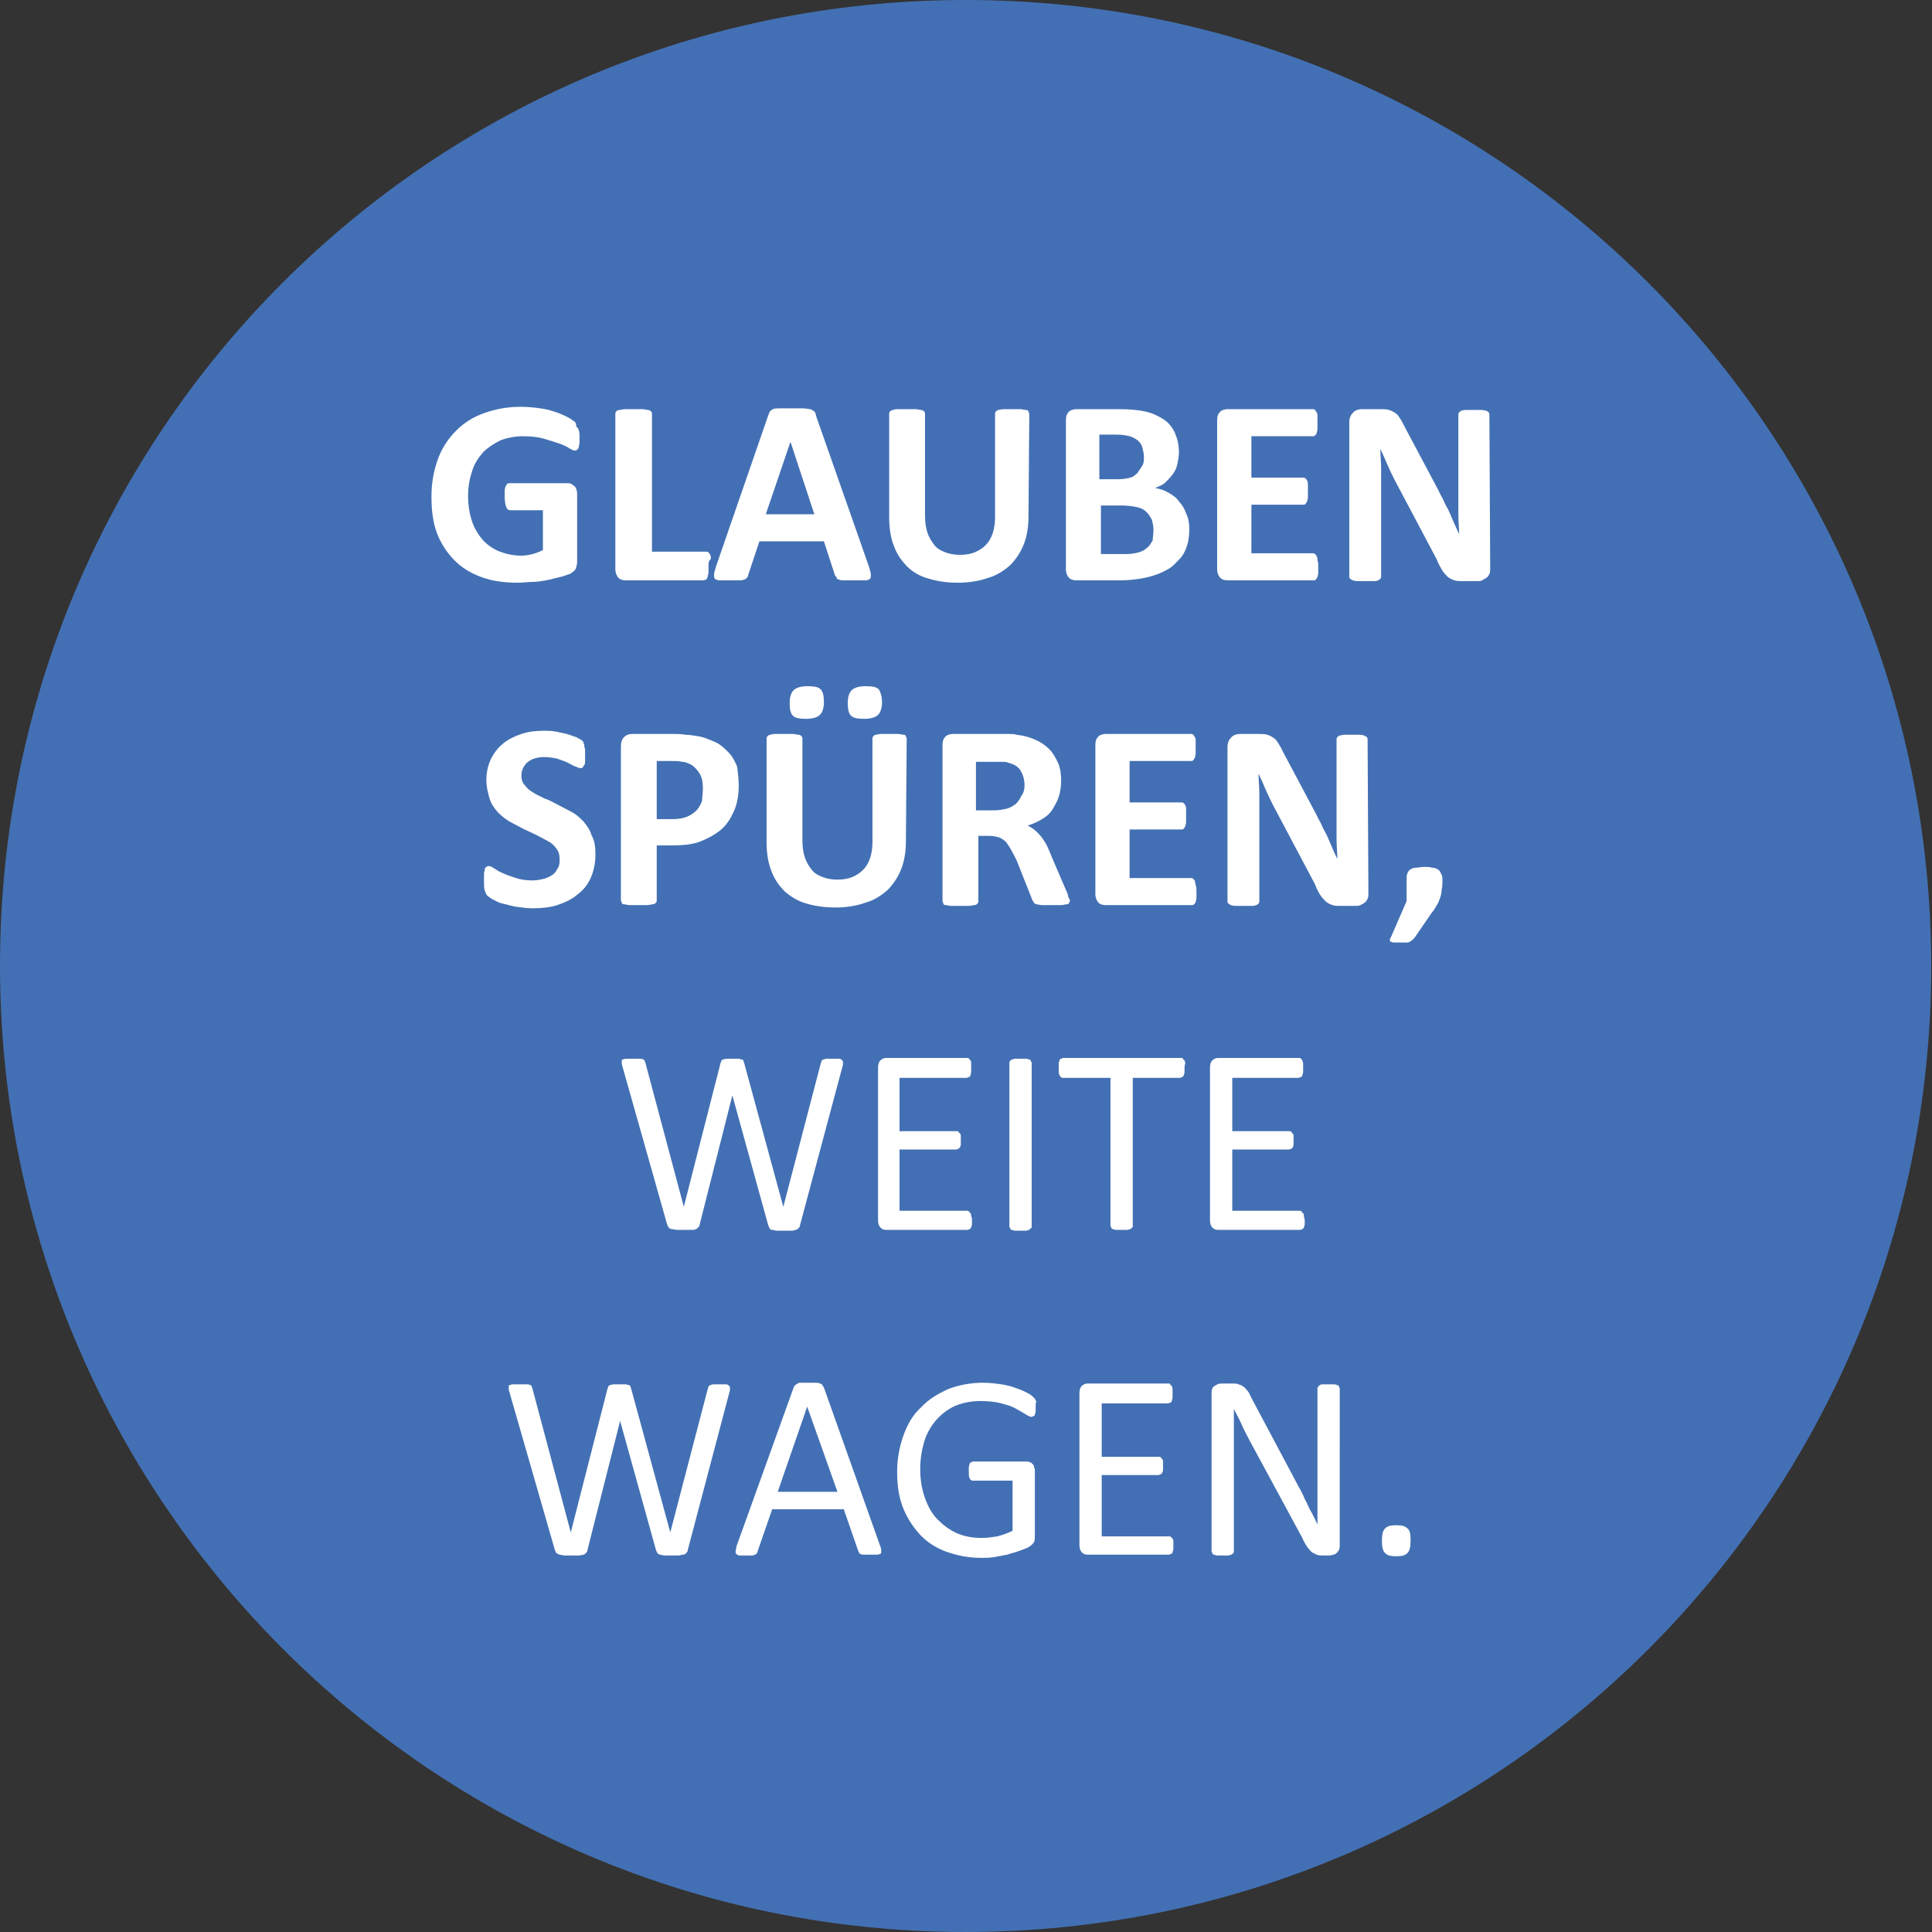 <?xml version="1.0" encoding="utf-8"?>
<!-- Generator: Adobe Illustrator 23.0.3, SVG Export Plug-In . SVG Version: 6.00 Build 0)  -->
<svg version="1.1" id="Ebene_1" xmlns="http://www.w3.org/2000/svg" xmlns:xlink="http://www.w3.org/1999/xlink" x="0px" y="0px"
	 viewBox="0 0 242.7 242.7" style="enable-background:new 0 0 242.7 242.7;" xml:space="preserve">
<rect x="0" y="0" width="242.7" height="242.7" fill="#333333" stroke="none"/>
<style type="text/css">
	.st0{clip-path:url(#SVGID_2_);fill:#4370B4;}
	.st1{fill:#FFFFFF;}
</style>
<g>
	<g>
		<defs>
			<rect id="SVGID_1_" width="242.7" height="242.7"/>
		</defs>
		<clipPath id="SVGID_2_">
			<use xlink:href="#SVGID_1_"  style="overflow:visible;"/>
		</clipPath>
		<path class="st0" d="M121.3,242.7c67,0,121.3-54.3,121.3-121.3S188.4,0,121.3,0S0,54.3,0,121.3S54.3,242.7,121.3,242.7"/>
	</g>
</g>
<g>
	<path class="st1" d="M72.8,54.8c0,0.3,0,0.6,0,0.8c0,0.2-0.1,0.4-0.1,0.6c0,0.1-0.1,0.2-0.2,0.3c-0.1,0.1-0.2,0.1-0.3,0.1
		c-0.1,0-0.4-0.1-0.7-0.3c-0.3-0.2-0.7-0.4-1.3-0.6s-1.2-0.4-1.9-0.6s-1.6-0.3-2.6-0.3c-1,0-2,0.2-2.8,0.5c-0.8,0.4-1.6,0.9-2.2,1.5
		c-0.6,0.7-1.1,1.4-1.4,2.4c-0.3,0.9-0.5,1.9-0.5,3.1c0,1.2,0.2,2.3,0.5,3.2c0.3,0.9,0.8,1.7,1.4,2.4c0.6,0.6,1.3,1.1,2.1,1.4
		c0.8,0.3,1.7,0.5,2.7,0.5c0.5,0,1-0.1,1.4-0.2s0.9-0.3,1.3-0.5v-5h-4.1c-0.2,0-0.4-0.1-0.5-0.4c-0.1-0.2-0.2-0.7-0.2-1.3
		c0-0.3,0-0.6,0-0.8c0-0.2,0.1-0.4,0.1-0.5c0.1-0.1,0.1-0.2,0.2-0.3c0.1-0.1,0.2-0.1,0.3-0.1h7.3c0.2,0,0.3,0,0.5,0.1
		c0.1,0.1,0.3,0.2,0.4,0.3c0.1,0.1,0.2,0.3,0.2,0.4c0.1,0.2,0.1,0.4,0.1,0.6v8.5c0,0.3-0.1,0.6-0.2,0.9c-0.1,0.2-0.4,0.4-0.7,0.6
		c-0.4,0.1-0.8,0.3-1.3,0.4s-1.1,0.3-1.7,0.4c-0.6,0.1-1.1,0.2-1.7,0.2s-1.2,0.1-1.8,0.1c-1.7,0-3.3-0.2-4.6-0.7
		c-1.4-0.5-2.5-1.2-3.4-2.1c-0.9-0.9-1.7-2.1-2.2-3.4c-0.5-1.3-0.7-2.9-0.7-4.6c0-1.8,0.3-3.3,0.8-4.7c0.5-1.4,1.3-2.6,2.3-3.6
		c1-1,2.1-1.7,3.5-2.2s2.9-0.8,4.6-0.8c0.9,0,1.8,0.1,2.5,0.2c0.8,0.1,1.4,0.3,2,0.5c0.6,0.2,1,0.4,1.4,0.6s0.6,0.4,0.8,0.5
		s0.3,0.4,0.3,0.7C72.7,53.8,72.8,54.2,72.8,54.8z"/>
	<path class="st1" d="M89,71.1c0,0.3,0,0.6,0,0.8c0,0.2-0.1,0.4-0.1,0.6c-0.1,0.1-0.1,0.3-0.2,0.3s-0.2,0.1-0.3,0.1h-9.8
		c-0.4,0-0.7-0.1-0.9-0.3c-0.2-0.2-0.4-0.6-0.4-1.1V52c0-0.1,0-0.2,0.1-0.3c0.1-0.1,0.2-0.2,0.4-0.2s0.4-0.1,0.7-0.1s0.6,0,1.1,0
		c0.4,0,0.8,0,1.1,0c0.3,0,0.5,0.1,0.7,0.1s0.3,0.1,0.4,0.2s0.1,0.2,0.1,0.3v17.3h6.8c0.1,0,0.2,0,0.3,0.1c0.1,0.1,0.2,0.2,0.2,0.3
		c0.1,0.1,0.1,0.3,0.1,0.5C89,70.5,89,70.7,89,71.1z"/>
	<path class="st1" d="M109.2,71.3c0.1,0.4,0.2,0.7,0.2,0.9s0,0.4-0.1,0.5c-0.1,0.1-0.3,0.2-0.6,0.2c-0.3,0-0.7,0-1.3,0
		c-0.6,0-1,0-1.3,0c-0.3,0-0.6,0-0.7-0.1c-0.2,0-0.3-0.1-0.3-0.2s-0.1-0.2-0.2-0.3l-1.4-4.3h-8.1l-1.4,4.2c0,0.2-0.1,0.3-0.2,0.4
		c-0.1,0.1-0.2,0.2-0.3,0.2c-0.2,0.1-0.4,0.1-0.7,0.1s-0.7,0-1.2,0c-0.5,0-0.9,0-1.2,0c-0.3,0-0.5-0.1-0.6-0.2
		c-0.1-0.1-0.1-0.3-0.1-0.5s0.1-0.5,0.2-0.9l6.6-19.1c0.1-0.2,0.1-0.3,0.2-0.5c0.1-0.1,0.2-0.2,0.4-0.3c0.2-0.1,0.5-0.1,0.8-0.1
		c0.3,0,0.8,0,1.4,0c0.7,0,1.2,0,1.6,0c0.4,0,0.7,0.1,0.9,0.1c0.2,0.1,0.4,0.2,0.5,0.3c0.1,0.1,0.2,0.3,0.2,0.5L109.2,71.3z
		 M99.3,55.5L99.3,55.5l-3.1,9.1h6.1L99.3,55.5z"/>
	<path class="st1" d="M129.2,64.9c0,1.3-0.2,2.5-0.6,3.5s-1,1.9-1.7,2.6c-0.8,0.7-1.7,1.3-2.8,1.6c-1.1,0.4-2.4,0.6-3.8,0.6
		c-1.4,0-2.6-0.2-3.6-0.5c-1.1-0.3-2-0.8-2.7-1.5c-0.7-0.7-1.3-1.5-1.7-2.6c-0.4-1-0.6-2.2-0.6-3.6V52c0-0.1,0-0.2,0.1-0.3
		s0.2-0.2,0.4-0.2c0.2-0.1,0.4-0.1,0.7-0.1s0.6,0,1.1,0c0.4,0,0.8,0,1,0c0.3,0,0.5,0.1,0.7,0.1s0.3,0.1,0.4,0.2s0.1,0.2,0.1,0.3
		v12.7c0,0.9,0.1,1.6,0.3,2.2c0.2,0.6,0.5,1.1,0.9,1.6s0.9,0.7,1.4,0.9c0.5,0.2,1.2,0.3,1.8,0.3c0.7,0,1.3-0.1,1.8-0.3
		c0.5-0.2,1-0.5,1.4-0.9c0.4-0.4,0.7-0.9,0.9-1.5c0.2-0.6,0.3-1.3,0.3-2V52c0-0.1,0-0.2,0.1-0.3s0.2-0.2,0.3-0.2s0.4-0.1,0.7-0.1
		c0.3,0,0.6,0,1.1,0s0.8,0,1,0s0.5,0.1,0.7,0.1s0.3,0.1,0.3,0.2s0.1,0.2,0.1,0.3L129.2,64.9L129.2,64.9z"/>
	<path class="st1" d="M149.4,66.5c0,0.8-0.1,1.5-0.3,2.1s-0.5,1.2-0.9,1.6s-0.8,0.9-1.3,1.2c-0.5,0.3-1.1,0.6-1.7,0.8
		c-0.6,0.2-1.3,0.4-2,0.5c-0.7,0.1-1.5,0.2-2.3,0.2h-5.7c-0.4,0-0.7-0.1-0.9-0.3c-0.2-0.2-0.4-0.6-0.4-1.1V52.8
		c0-0.5,0.1-0.8,0.4-1.1c0.2-0.2,0.6-0.3,0.9-0.3h5.4c1.3,0,2.4,0.1,3.3,0.3c0.9,0.2,1.7,0.6,2.3,1c0.6,0.4,1.1,1,1.4,1.7
		s0.5,1.5,0.5,2.4c0,0.5-0.1,1-0.2,1.5c-0.1,0.5-0.3,0.9-0.6,1.3c-0.3,0.4-0.6,0.7-0.9,1s-0.8,0.5-1.3,0.7c0.6,0.1,1.2,0.3,1.7,0.6
		c0.5,0.3,1,0.6,1.3,1.1c0.4,0.4,0.7,0.9,0.9,1.5C149.3,65.1,149.4,65.7,149.4,66.5z M143.7,57.4c0-0.4-0.1-0.8-0.2-1.2
		s-0.3-0.6-0.6-0.9c-0.3-0.2-0.6-0.4-1-0.5c-0.4-0.1-0.9-0.2-1.6-0.2h-2.2v5.6h2.4c0.6,0,1.1-0.1,1.5-0.2c0.4-0.1,0.7-0.4,0.9-0.6
		c0.2-0.3,0.4-0.6,0.6-0.9C143.7,58.2,143.7,57.8,143.7,57.4z M144.9,66.6c0-0.5-0.1-0.9-0.2-1.3c-0.2-0.4-0.4-0.7-0.7-1
		c-0.3-0.3-0.7-0.5-1.2-0.6s-1.1-0.2-1.9-0.2h-2.6v6.1h3.2c0.6,0,1.1-0.1,1.5-0.2c0.4-0.1,0.8-0.3,1.1-0.6c0.3-0.2,0.5-0.6,0.7-0.9
		C144.8,67.5,144.9,67.1,144.9,66.6z"/>
	<path class="st1" d="M165.6,71.2c0,0.3,0,0.6,0,0.8c0,0.2-0.1,0.4-0.1,0.5c-0.1,0.1-0.1,0.2-0.2,0.3c-0.1,0.1-0.2,0.1-0.3,0.1
		h-10.8c-0.4,0-0.7-0.1-0.9-0.3c-0.2-0.2-0.4-0.6-0.4-1.1V52.8c0-0.5,0.1-0.8,0.4-1.1c0.2-0.2,0.6-0.3,0.9-0.3h10.7
		c0.1,0,0.2,0,0.3,0.1s0.1,0.2,0.2,0.3c0.1,0.1,0.1,0.3,0.1,0.5c0,0.2,0,0.5,0,0.8c0,0.3,0,0.6,0,0.8c0,0.2-0.1,0.4-0.1,0.5
		s-0.1,0.2-0.2,0.3c-0.1,0.1-0.2,0.1-0.3,0.1h-7.7v5.2h6.5c0.1,0,0.2,0,0.3,0.1c0.1,0.1,0.2,0.2,0.2,0.3c0.1,0.1,0.1,0.3,0.1,0.5
		c0,0.2,0,0.5,0,0.8c0,0.3,0,0.6,0,0.8s-0.1,0.4-0.1,0.5c-0.1,0.1-0.1,0.2-0.2,0.3c-0.1,0.1-0.2,0.1-0.3,0.1h-6.5v6.1h7.7
		c0.1,0,0.2,0,0.3,0.1c0.1,0.1,0.2,0.2,0.2,0.3c0.1,0.1,0.1,0.3,0.1,0.5C165.6,70.6,165.6,70.9,165.6,71.2z"/>
	<path class="st1" d="M187.2,71.4c0,0.3,0,0.5-0.1,0.7s-0.2,0.4-0.4,0.5c-0.2,0.1-0.3,0.2-0.5,0.3c-0.2,0.1-0.4,0.1-0.6,0.1h-1.9
		c-0.4,0-0.7,0-1-0.1c-0.3-0.1-0.5-0.2-0.8-0.4c-0.2-0.2-0.5-0.5-0.7-0.8c-0.2-0.4-0.5-0.8-0.7-1.4l-5.3-10
		c-0.3-0.6-0.6-1.2-0.9-1.9c-0.3-0.7-0.6-1.4-0.9-2h0c0,0.8,0.1,1.6,0.1,2.4c0,0.8,0,1.6,0,2.4v11.2c0,0.1,0,0.2-0.1,0.3
		c-0.1,0.1-0.2,0.2-0.3,0.2c-0.1,0.1-0.4,0.1-0.6,0.1c-0.3,0-0.6,0-1,0c-0.4,0-0.7,0-1,0s-0.5-0.1-0.6-0.1c-0.1-0.1-0.2-0.1-0.3-0.2
		s-0.1-0.2-0.1-0.3V53c0-0.5,0.2-0.9,0.5-1.2c0.3-0.3,0.7-0.4,1.1-0.4h2.3c0.4,0,0.8,0,1.1,0.1c0.3,0.1,0.5,0.2,0.8,0.4
		s0.4,0.4,0.6,0.7c0.2,0.3,0.4,0.7,0.6,1.1l4.2,7.9c0.2,0.5,0.5,0.9,0.7,1.4c0.2,0.5,0.5,0.9,0.7,1.4c0.2,0.5,0.4,0.9,0.6,1.4
		c0.2,0.4,0.4,0.9,0.6,1.3h0c0-0.8-0.1-1.6-0.1-2.4c0-0.8,0-1.6,0-2.4V52.1c0-0.1,0-0.2,0.1-0.3s0.2-0.2,0.3-0.2
		c0.2-0.1,0.4-0.1,0.6-0.1c0.3,0,0.6,0,1,0c0.4,0,0.7,0,0.9,0c0.3,0,0.5,0.1,0.6,0.1s0.2,0.1,0.3,0.2c0.1,0.1,0.1,0.2,0.1,0.3
		L187.2,71.4L187.2,71.4z"/>
</g>
<g>
	<path class="st1" d="M74.8,107.3c0,1.1-0.2,2.1-0.6,3c-0.4,0.9-1,1.6-1.7,2.1c-0.7,0.6-1.6,1-2.5,1.3s-2,0.4-3.1,0.4
		c-0.7,0-1.4-0.1-2.1-0.2c-0.6-0.1-1.2-0.3-1.7-0.4s-0.9-0.4-1.2-0.5c-0.3-0.2-0.6-0.4-0.7-0.5c-0.1-0.1-0.2-0.4-0.3-0.6
		c-0.1-0.3-0.1-0.7-0.1-1.2c0-0.3,0-0.6,0-0.9s0.1-0.4,0.1-0.6s0.1-0.2,0.2-0.3c0.1-0.1,0.2-0.1,0.3-0.1c0.2,0,0.4,0.1,0.7,0.3
		c0.3,0.2,0.6,0.4,1.1,0.6c0.4,0.2,1,0.4,1.6,0.6c0.6,0.2,1.3,0.3,2.1,0.3c0.5,0,1-0.1,1.4-0.2c0.4-0.1,0.8-0.3,1.1-0.5
		c0.3-0.2,0.5-0.5,0.7-0.9c0.2-0.3,0.2-0.7,0.2-1.1c0-0.5-0.1-0.9-0.4-1.3c-0.3-0.4-0.6-0.7-1-0.9s-0.9-0.5-1.5-0.8
		s-1.1-0.5-1.7-0.8c-0.6-0.3-1.1-0.6-1.7-0.9c-0.5-0.3-1-0.7-1.5-1.2c-0.4-0.5-0.8-1-1-1.7s-0.4-1.4-0.4-2.3c0-1,0.2-1.9,0.6-2.7
		c0.4-0.8,0.9-1.4,1.5-1.9c0.6-0.5,1.4-0.9,2.3-1.2s1.8-0.4,2.8-0.4c0.5,0,1,0,1.5,0.1s1,0.2,1.4,0.3c0.4,0.1,0.8,0.3,1.2,0.4
		c0.3,0.2,0.6,0.3,0.7,0.4c0.1,0.1,0.2,0.2,0.2,0.3c0,0.1,0.1,0.2,0.1,0.3c0,0.1,0,0.3,0.1,0.5c0,0.2,0,0.4,0,0.7c0,0.3,0,0.6,0,0.8
		s0,0.4-0.1,0.5s-0.1,0.2-0.2,0.3s-0.2,0.1-0.3,0.1c-0.1,0-0.3-0.1-0.6-0.2s-0.6-0.3-1-0.5c-0.4-0.2-0.8-0.3-1.3-0.5
		c-0.5-0.1-1.1-0.2-1.7-0.2c-0.5,0-0.9,0.1-1.2,0.2c-0.4,0.1-0.6,0.3-0.9,0.5c-0.2,0.2-0.4,0.5-0.5,0.7s-0.2,0.6-0.2,0.9
		c0,0.5,0.1,0.9,0.4,1.2c0.3,0.4,0.6,0.7,1,0.9c0.4,0.3,0.9,0.5,1.5,0.8c0.6,0.2,1.1,0.5,1.7,0.8c0.6,0.3,1.1,0.6,1.7,0.9
		c0.6,0.3,1,0.7,1.5,1.2c0.4,0.5,0.8,1,1,1.7C74.7,105.6,74.8,106.4,74.8,107.3z"/>
	<path class="st1" d="M92.8,98.7c0,1.2-0.2,2.3-0.6,3.2c-0.4,0.9-0.9,1.7-1.6,2.3c-0.7,0.6-1.6,1.1-2.6,1.5s-2.3,0.5-3.7,0.5h-1.8
		v6.9c0,0.1,0,0.2-0.1,0.3c-0.1,0.1-0.2,0.2-0.4,0.2s-0.4,0.1-0.7,0.1c-0.3,0-0.6,0-1.1,0c-0.4,0-0.8,0-1.1,0s-0.5-0.1-0.7-0.1
		s-0.3-0.1-0.3-0.2s-0.1-0.2-0.1-0.3V93.8c0-0.5,0.1-0.9,0.4-1.2c0.3-0.3,0.6-0.4,1.1-0.4h5.1c0.5,0,1,0,1.5,0.1
		c0.5,0,1,0.1,1.7,0.2c0.6,0.1,1.3,0.4,2,0.7c0.7,0.3,1.2,0.8,1.7,1.3s0.8,1.1,1.1,1.8C92.7,97.1,92.8,97.9,92.8,98.7z M88.3,99.1
		c0-0.8-0.1-1.4-0.4-1.9s-0.6-0.8-1-1.1c-0.4-0.2-0.8-0.4-1.2-0.4c-0.4-0.1-0.9-0.1-1.3-0.1h-1.9v7.3h2c0.7,0,1.3-0.1,1.8-0.3
		c0.5-0.2,0.9-0.5,1.2-0.8c0.3-0.3,0.5-0.7,0.7-1.2C88.2,100.1,88.3,99.6,88.3,99.1z"/>
	<path class="st1" d="M113.8,105.7c0,1.3-0.2,2.5-0.6,3.5c-0.4,1-1,1.9-1.7,2.6c-0.8,0.7-1.7,1.3-2.8,1.6c-1.1,0.4-2.4,0.6-3.8,0.6
		c-1.4,0-2.6-0.2-3.6-0.5c-1.1-0.3-2-0.9-2.7-1.5c-0.7-0.7-1.3-1.5-1.7-2.6c-0.4-1-0.6-2.2-0.6-3.6V92.8c0-0.1,0-0.2,0.1-0.3
		s0.2-0.2,0.4-0.2c0.2-0.1,0.4-0.1,0.7-0.1s0.6,0,1.1,0c0.4,0,0.8,0,1,0c0.3,0,0.5,0.1,0.7,0.1s0.3,0.1,0.4,0.2s0.1,0.2,0.1,0.3
		v12.7c0,0.9,0.1,1.6,0.3,2.2c0.2,0.6,0.5,1.1,0.9,1.6s0.9,0.7,1.4,0.9c0.5,0.2,1.2,0.3,1.8,0.3c0.7,0,1.3-0.1,1.8-0.3
		c0.5-0.2,1-0.5,1.4-0.9c0.4-0.4,0.7-0.9,0.9-1.5c0.2-0.6,0.3-1.3,0.3-2V92.8c0-0.1,0-0.2,0.1-0.3s0.2-0.2,0.3-0.2s0.4-0.1,0.7-0.1
		s0.6,0,1.1,0c0.4,0,0.8,0,1,0c0.3,0,0.5,0.1,0.7,0.1s0.3,0.1,0.3,0.2s0.1,0.2,0.1,0.3L113.8,105.7L113.8,105.7z M103.5,88.2
		c0,0.8-0.2,1.3-0.5,1.6c-0.3,0.3-0.9,0.5-1.7,0.5c-0.9,0-1.4-0.1-1.7-0.4s-0.4-0.8-0.4-1.6c0-0.8,0.2-1.3,0.5-1.6
		c0.3-0.3,0.9-0.5,1.7-0.5c0.9,0,1.4,0.1,1.7,0.4C103.4,86.9,103.5,87.5,103.5,88.2z M110.8,88.2c0,0.8-0.2,1.3-0.5,1.6
		c-0.3,0.3-0.9,0.5-1.7,0.5c-0.9,0-1.4-0.1-1.7-0.4s-0.4-0.8-0.4-1.6c0-0.8,0.2-1.3,0.5-1.6c0.3-0.3,0.9-0.5,1.7-0.5
		c0.9,0,1.4,0.1,1.7,0.4C110.6,86.9,110.8,87.5,110.8,88.2z"/>
	<path class="st1" d="M134.4,113.1c0,0.1,0,0.2-0.1,0.3c0,0.1-0.1,0.2-0.3,0.2s-0.4,0.1-0.7,0.1c-0.3,0-0.8,0-1.3,0
		c-0.5,0-0.8,0-1.1,0c-0.3,0-0.5-0.1-0.7-0.1c-0.2-0.1-0.3-0.1-0.3-0.2c-0.1-0.1-0.1-0.2-0.2-0.3l-1.9-4.8c-0.2-0.5-0.5-1-0.7-1.4
		s-0.5-0.8-0.7-1.1c-0.3-0.3-0.6-0.5-0.9-0.6s-0.8-0.2-1.2-0.2h-1.4v8.2c0,0.1,0,0.2-0.1,0.3c-0.1,0.1-0.2,0.2-0.4,0.2
		s-0.4,0.1-0.7,0.1c-0.3,0-0.6,0-1.1,0c-0.4,0-0.8,0-1.1,0s-0.5-0.1-0.7-0.1s-0.3-0.1-0.3-0.2s-0.1-0.2-0.1-0.3V93.6
		c0-0.5,0.1-0.8,0.4-1.1c0.2-0.2,0.6-0.3,0.9-0.3h5.6c0.6,0,1,0,1.4,0s0.7,0,1,0.1c0.9,0.1,1.6,0.3,2.3,0.6s1.3,0.7,1.8,1.2
		c0.5,0.5,0.8,1.1,1.1,1.7c0.3,0.7,0.4,1.4,0.4,2.3c0,0.7-0.1,1.4-0.3,2c-0.2,0.6-0.5,1.1-0.8,1.6s-0.8,0.9-1.3,1.2
		c-0.5,0.3-1.1,0.6-1.8,0.8c0.3,0.2,0.6,0.3,0.9,0.6c0.3,0.2,0.5,0.5,0.8,0.8c0.2,0.3,0.5,0.7,0.7,1.1c0.2,0.4,0.4,0.9,0.6,1.4
		l1.8,4.2c0.2,0.4,0.3,0.7,0.3,0.9C134.3,112.9,134.4,113,134.4,113.1z M128.7,98.6c0-0.7-0.2-1.3-0.5-1.8s-0.8-0.8-1.6-1
		c-0.2-0.1-0.5-0.1-0.8-0.1c-0.3,0-0.7,0-1.2,0h-2v6.1h2.2c0.6,0,1.2-0.1,1.6-0.2c0.5-0.1,0.9-0.4,1.2-0.6c0.3-0.3,0.5-0.6,0.7-1
		C128.7,99.4,128.7,99,128.7,98.6z"/>
	<path class="st1" d="M150.3,112c0,0.3,0,0.6,0,0.8c0,0.2-0.1,0.4-0.1,0.5s-0.1,0.2-0.2,0.3c-0.1,0.1-0.2,0.1-0.3,0.1h-10.8
		c-0.4,0-0.7-0.1-0.9-0.3c-0.2-0.2-0.4-0.6-0.4-1.1V93.6c0-0.5,0.1-0.8,0.4-1.1c0.2-0.2,0.6-0.3,0.9-0.3h10.7c0.1,0,0.2,0,0.3,0.1
		c0.1,0.1,0.1,0.2,0.2,0.3c0.1,0.1,0.1,0.3,0.1,0.5c0,0.2,0,0.5,0,0.8c0,0.3,0,0.6,0,0.8c0,0.2-0.1,0.4-0.1,0.5
		c-0.1,0.1-0.1,0.2-0.2,0.3c-0.1,0.1-0.2,0.1-0.3,0.1h-7.7v5.2h6.5c0.1,0,0.2,0,0.3,0.1c0.1,0.1,0.2,0.2,0.2,0.3
		c0.1,0.1,0.1,0.3,0.1,0.5c0,0.2,0,0.5,0,0.8c0,0.3,0,0.6,0,0.8c0,0.2-0.1,0.4-0.1,0.5c-0.1,0.1-0.1,0.2-0.2,0.3
		c-0.1,0.1-0.2,0.1-0.3,0.1h-6.5v6.1h7.7c0.1,0,0.2,0,0.3,0.1c0.1,0.1,0.2,0.2,0.2,0.3s0.1,0.3,0.1,0.5
		C150.3,111.4,150.3,111.7,150.3,112z"/>
	<path class="st1" d="M171.9,112.2c0,0.3,0,0.5-0.1,0.7c-0.1,0.2-0.2,0.4-0.4,0.5c-0.1,0.1-0.3,0.2-0.5,0.3
		c-0.2,0.1-0.4,0.1-0.6,0.1h-1.9c-0.4,0-0.7,0-1-0.1c-0.3-0.1-0.5-0.2-0.8-0.4c-0.2-0.2-0.5-0.5-0.7-0.8c-0.2-0.3-0.5-0.8-0.7-1.4
		l-5.3-10c-0.3-0.6-0.6-1.2-0.9-1.9c-0.3-0.7-0.6-1.4-0.9-2h0c0,0.8,0.1,1.6,0.1,2.4c0,0.8,0,1.6,0,2.4v11.2c0,0.1,0,0.2-0.1,0.3
		s-0.2,0.2-0.3,0.2c-0.2,0.1-0.4,0.1-0.6,0.1s-0.6,0-1,0c-0.4,0-0.7,0-1,0c-0.3,0-0.5-0.1-0.6-0.1c-0.1-0.1-0.2-0.1-0.3-0.2
		c-0.1-0.1-0.1-0.2-0.1-0.3V93.8c0-0.5,0.2-0.9,0.5-1.2c0.3-0.3,0.7-0.4,1.1-0.4h2.3c0.4,0,0.8,0,1.1,0.1c0.3,0.1,0.5,0.2,0.8,0.4
		s0.4,0.4,0.6,0.7c0.2,0.3,0.4,0.7,0.6,1.1l4.2,7.9c0.2,0.5,0.5,0.9,0.7,1.4c0.2,0.5,0.5,0.9,0.7,1.4c0.2,0.5,0.4,0.9,0.6,1.4
		s0.4,0.9,0.6,1.3h0c0-0.8-0.1-1.6-0.1-2.4c0-0.8,0-1.6,0-2.4V92.9c0-0.1,0-0.2,0.1-0.3s0.2-0.2,0.3-0.2s0.4-0.1,0.6-0.1
		c0.3,0,0.6,0,1,0c0.4,0,0.7,0,0.9,0c0.3,0,0.5,0.1,0.6,0.1c0.1,0.1,0.2,0.1,0.3,0.2s0.1,0.2,0.1,0.3L171.9,112.2L171.9,112.2z"/>
	<path class="st1" d="M181.2,110.6c0,0.4,0,0.8-0.1,1.2c0,0.4-0.1,0.7-0.2,1s-0.2,0.6-0.4,0.9s-0.3,0.6-0.6,0.9l-2.2,3.2
		c-0.1,0.1-0.2,0.2-0.3,0.3s-0.2,0.1-0.3,0.2s-0.3,0.1-0.5,0.1c-0.2,0-0.4,0-0.7,0c-0.3,0-0.6,0-0.8,0c-0.2,0-0.3-0.1-0.4-0.1
		s-0.1-0.1-0.1-0.2s0-0.2,0.1-0.3l2-4.6v-2.6c0-0.4,0-0.7,0.1-0.9s0.2-0.4,0.4-0.5s0.4-0.2,0.7-0.2c0.3,0,0.6-0.1,1-0.1
		c0.4,0,0.7,0,1,0.1c0.3,0,0.5,0.1,0.7,0.2c0.2,0.1,0.3,0.3,0.4,0.5C181.2,110,181.2,110.3,181.2,110.6z"/>
</g>
<g>
	<path class="st1" d="M100.5,153.9c0,0.2-0.1,0.3-0.2,0.4c-0.1,0.1-0.2,0.2-0.4,0.2c-0.2,0.1-0.3,0.1-0.6,0.1s-0.5,0-0.8,0
		c-0.3,0-0.6,0-0.9,0s-0.4-0.1-0.6-0.1c-0.2,0-0.3-0.1-0.3-0.2c-0.1-0.1-0.1-0.2-0.2-0.4L92,137.6h0l-4.1,16.2
		c0,0.2-0.1,0.3-0.2,0.4c-0.1,0.1-0.2,0.2-0.3,0.2c-0.1,0.1-0.3,0.1-0.6,0.1c-0.2,0-0.5,0-0.9,0c-0.4,0-0.7,0-0.9,0
		c-0.2,0-0.4-0.1-0.6-0.1c-0.2,0-0.3-0.1-0.4-0.2c-0.1-0.1-0.1-0.2-0.2-0.4L78.2,134c-0.1-0.3-0.1-0.5-0.1-0.6c0-0.1,0-0.3,0.1-0.3
		s0.2-0.1,0.5-0.1c0.2,0,0.5,0,0.8,0c0.3,0,0.6,0,0.8,0c0.2,0,0.4,0,0.5,0.1c0.1,0,0.2,0.1,0.2,0.2c0,0.1,0.1,0.2,0.1,0.3l4.8,18h0
		l4.6-18c0-0.1,0.1-0.2,0.1-0.3c0-0.1,0.1-0.1,0.2-0.2c0.1,0,0.3-0.1,0.5-0.1c0.2,0,0.5,0,0.8,0c0.3,0,0.6,0,0.7,0s0.3,0.1,0.4,0.1
		c0.1,0,0.2,0.1,0.2,0.2c0,0.1,0.1,0.2,0.1,0.3l4.9,18h0l4.7-18c0-0.1,0.1-0.2,0.1-0.3c0-0.1,0.1-0.1,0.2-0.2c0.1,0,0.3-0.1,0.4-0.1
		c0.2,0,0.5,0,0.8,0c0.3,0,0.6,0,0.8,0c0.2,0,0.3,0.1,0.4,0.2c0.1,0.1,0.1,0.2,0.1,0.3c0,0.1,0,0.3-0.1,0.6L100.5,153.9z"/>
	<path class="st1" d="M122.1,153.3c0,0.2,0,0.4,0,0.5c0,0.1-0.1,0.3-0.1,0.4c-0.1,0.1-0.1,0.2-0.2,0.2c-0.1,0-0.2,0.1-0.2,0.1h-10.3
		c-0.3,0-0.5-0.1-0.7-0.3c-0.2-0.2-0.3-0.5-0.3-0.9v-19.2c0-0.4,0.1-0.7,0.3-0.9c0.2-0.2,0.5-0.3,0.7-0.3h10.2c0.1,0,0.2,0,0.2,0.1
		c0.1,0,0.1,0.1,0.2,0.2s0.1,0.2,0.1,0.4c0,0.1,0,0.3,0,0.6c0,0.2,0,0.4,0,0.5c0,0.1-0.1,0.3-0.1,0.4s-0.1,0.2-0.2,0.2
		c-0.1,0-0.2,0.1-0.2,0.1H113v6.7h7.2c0.1,0,0.2,0,0.2,0.1c0.1,0.1,0.1,0.1,0.2,0.2s0.1,0.2,0.1,0.4c0,0.2,0,0.3,0,0.5
		c0,0.2,0,0.4,0,0.5s-0.1,0.3-0.1,0.3s-0.1,0.2-0.2,0.2c-0.1,0-0.2,0.1-0.2,0.1H113v7.7h8.5c0.1,0,0.2,0,0.2,0.1
		c0.1,0,0.1,0.1,0.2,0.2c0.1,0.1,0.1,0.2,0.1,0.4C122.1,152.9,122.1,153.1,122.1,153.3z"/>
	<path class="st1" d="M129.6,154.1c0,0.1,0,0.2-0.1,0.2s-0.1,0.1-0.2,0.2c-0.1,0-0.3,0.1-0.4,0.1c-0.2,0-0.4,0-0.7,0
		c-0.3,0-0.5,0-0.7,0c-0.2,0-0.3-0.1-0.4-0.1c-0.1,0-0.2-0.1-0.2-0.2s-0.1-0.1-0.1-0.2v-20.6c0-0.1,0-0.2,0.1-0.2
		c0-0.1,0.1-0.1,0.2-0.2c0.1,0,0.3-0.1,0.4-0.1c0.2,0,0.4,0,0.7,0c0.3,0,0.5,0,0.7,0c0.2,0,0.3,0.1,0.4,0.1c0.1,0,0.2,0.1,0.2,0.2
		s0.1,0.1,0.1,0.2V154.1z"/>
	<path class="st1" d="M148.8,134.2c0,0.2,0,0.4,0,0.5c0,0.2-0.1,0.3-0.1,0.4c-0.1,0.1-0.1,0.2-0.2,0.2s-0.2,0.1-0.2,0.1h-6v18.6
		c0,0.1,0,0.2-0.1,0.2c0,0.1-0.1,0.1-0.2,0.2c-0.1,0-0.3,0.1-0.4,0.1c-0.2,0-0.4,0-0.7,0c-0.3,0-0.5,0-0.7,0c-0.2,0-0.3-0.1-0.4-0.1
		c-0.1,0-0.2-0.1-0.2-0.2c0-0.1-0.1-0.1-0.1-0.2v-18.6h-6c-0.1,0-0.2,0-0.2-0.1c-0.1,0-0.1-0.1-0.2-0.2c0-0.1-0.1-0.2-0.1-0.4
		s0-0.3,0-0.5s0-0.4,0-0.6c0-0.2,0.1-0.3,0.1-0.4s0.1-0.2,0.2-0.2c0.1,0,0.2-0.1,0.2-0.1h14.9c0.1,0,0.2,0,0.2,0.1s0.1,0.1,0.2,0.2
		c0,0.1,0.1,0.2,0.1,0.4C148.8,133.8,148.8,134,148.8,134.2z"/>
	<path class="st1" d="M163.9,153.3c0,0.2,0,0.4,0,0.5c0,0.1-0.1,0.3-0.1,0.4c-0.1,0.1-0.1,0.2-0.2,0.2s-0.2,0.1-0.2,0.1H153
		c-0.3,0-0.5-0.1-0.7-0.3c-0.2-0.2-0.3-0.5-0.3-0.9v-19.2c0-0.4,0.1-0.7,0.3-0.9c0.2-0.2,0.5-0.3,0.7-0.3h10.2c0.1,0,0.2,0,0.2,0.1
		c0.1,0,0.1,0.1,0.2,0.2c0,0.1,0.1,0.2,0.1,0.4c0,0.1,0,0.3,0,0.6c0,0.2,0,0.4,0,0.5c0,0.1-0.1,0.3-0.1,0.4c0,0.1-0.1,0.2-0.2,0.2
		c-0.1,0-0.2,0.1-0.2,0.1h-8.4v6.7h7.2c0.1,0,0.2,0,0.2,0.1c0.1,0.1,0.1,0.1,0.2,0.2c0.1,0.1,0.1,0.2,0.1,0.4s0,0.3,0,0.5
		c0,0.2,0,0.4,0,0.5s-0.1,0.3-0.1,0.3c0,0.1-0.1,0.2-0.2,0.2c-0.1,0-0.2,0.1-0.2,0.1h-7.2v7.7h8.5c0.1,0,0.2,0,0.2,0.1
		s0.1,0.1,0.2,0.2c0.1,0.1,0.1,0.2,0.1,0.4C163.8,152.9,163.9,153.1,163.9,153.3z"/>
</g>
<g>
	<path class="st1" d="M86.4,194.7c0,0.2-0.1,0.3-0.2,0.4c-0.1,0.1-0.2,0.2-0.4,0.2c-0.2,0-0.3,0.1-0.6,0.1s-0.5,0-0.8,0
		c-0.3,0-0.6,0-0.9,0s-0.4-0.1-0.6-0.1c-0.2-0.1-0.3-0.1-0.3-0.2c-0.1-0.1-0.1-0.2-0.2-0.4l-4.5-16.2h0l-4.1,16.2
		c0,0.2-0.1,0.3-0.2,0.4c-0.1,0.1-0.2,0.2-0.3,0.2c-0.1,0-0.3,0.1-0.6,0.1c-0.2,0-0.5,0-0.9,0c-0.4,0-0.7,0-0.9,0
		c-0.2,0-0.4-0.1-0.6-0.1c-0.2-0.1-0.3-0.1-0.4-0.2c-0.1-0.1-0.1-0.2-0.2-0.4l-5.7-19.8c-0.1-0.3-0.1-0.5-0.1-0.6
		c0-0.1,0-0.3,0.1-0.3s0.2-0.1,0.5-0.1c0.2,0,0.5,0,0.8,0c0.3,0,0.6,0,0.8,0c0.2,0,0.4,0,0.5,0.1c0.1,0,0.2,0.1,0.2,0.2
		c0,0.1,0.1,0.2,0.1,0.3l4.8,18h0l4.6-18c0-0.1,0.1-0.2,0.1-0.3c0-0.1,0.1-0.1,0.2-0.2c0.1,0,0.3-0.1,0.5-0.1c0.2,0,0.5,0,0.8,0
		c0.3,0,0.6,0,0.7,0s0.3,0.1,0.4,0.1c0.1,0,0.2,0.1,0.2,0.2c0,0.1,0.1,0.2,0.1,0.3l4.9,18h0l4.7-18c0-0.1,0.1-0.2,0.1-0.3
		c0-0.1,0.1-0.1,0.2-0.2c0.1,0,0.3-0.1,0.4-0.1c0.2,0,0.5,0,0.8,0c0.3,0,0.6,0,0.8,0c0.2,0,0.3,0.1,0.4,0.2c0.1,0.1,0.1,0.2,0.1,0.3
		c0,0.1,0,0.3-0.1,0.6L86.4,194.7z"/>
	<path class="st1" d="M110.6,194.3c0.1,0.2,0.1,0.4,0.1,0.6c0,0.1,0,0.3-0.1,0.3s-0.2,0.1-0.4,0.1c-0.2,0-0.5,0-0.8,0s-0.6,0-0.8,0
		c-0.2,0-0.4,0-0.5-0.1c-0.1,0-0.2-0.1-0.2-0.2s-0.1-0.1-0.1-0.2l-1.8-5.2H97l-1.8,5.2c0,0.1-0.1,0.2-0.1,0.3
		c-0.1,0.1-0.1,0.1-0.2,0.2c-0.1,0-0.3,0.1-0.4,0.1c-0.2,0-0.4,0-0.8,0c-0.3,0-0.6,0-0.8,0c-0.2,0-0.3-0.1-0.4-0.2s-0.1-0.2-0.1-0.3
		c0-0.1,0.1-0.3,0.1-0.6l7.2-20c0-0.1,0.1-0.2,0.2-0.3c0.1-0.1,0.2-0.1,0.3-0.2s0.3-0.1,0.5-0.1c0.2,0,0.5,0,0.8,0
		c0.4,0,0.6,0,0.9,0c0.2,0,0.4,0,0.6,0.1c0.1,0,0.3,0.1,0.3,0.2c0.1,0.1,0.1,0.2,0.2,0.3L110.6,194.3z M101.4,176.7L101.4,176.7
		l-3.7,10.7h7.5L101.4,176.7z"/>
	<path class="st1" d="M130.1,176.7c0,0.2,0,0.4,0,0.6c0,0.2-0.1,0.3-0.1,0.4c0,0.1-0.1,0.2-0.2,0.2s-0.1,0.1-0.2,0.1
		c-0.1,0-0.4-0.1-0.7-0.3s-0.7-0.4-1.2-0.7c-0.5-0.3-1.1-0.5-1.9-0.7c-0.7-0.2-1.6-0.3-2.6-0.3c-1.2,0-2.2,0.2-3.2,0.6
		c-0.9,0.4-1.7,1-2.4,1.8c-0.7,0.8-1.2,1.7-1.5,2.7s-0.5,2.2-0.5,3.4c0,1.4,0.2,2.6,0.6,3.7s0.9,2,1.6,2.7c0.7,0.7,1.5,1.3,2.4,1.7
		c0.9,0.4,2,0.6,3.1,0.6c0.7,0,1.3-0.1,2-0.2c0.7-0.2,1.3-0.4,1.9-0.7v-6.3h-5c-0.2,0-0.3-0.1-0.4-0.3c-0.1-0.2-0.1-0.5-0.1-0.9
		c0-0.2,0-0.4,0-0.5c0-0.1,0.1-0.3,0.1-0.4s0.1-0.2,0.2-0.2s0.1-0.1,0.2-0.1h6.8c0.1,0,0.2,0,0.4,0.1c0.1,0,0.2,0.1,0.3,0.2
		s0.2,0.2,0.2,0.4c0.1,0.2,0.1,0.3,0.1,0.5v8.2c0,0.3,0,0.5-0.1,0.7s-0.3,0.4-0.6,0.6c-0.3,0.2-0.7,0.3-1.2,0.5
		c-0.5,0.2-1,0.3-1.6,0.5c-0.5,0.1-1.1,0.2-1.6,0.3c-0.6,0.1-1.1,0.1-1.6,0.1c-1.7,0-3.1-0.3-4.5-0.8c-1.3-0.5-2.4-1.2-3.3-2.2
		c-0.9-1-1.6-2.1-2.1-3.4c-0.5-1.3-0.7-2.8-0.7-4.4c0-1.7,0.3-3.2,0.8-4.6s1.2-2.6,2.2-3.5c0.9-1,2.1-1.7,3.4-2.3
		c1.3-0.5,2.8-0.8,4.4-0.8c0.8,0,1.6,0.1,2.3,0.2c0.7,0.1,1.4,0.3,1.9,0.5c0.6,0.2,1,0.4,1.4,0.6c0.4,0.2,0.6,0.4,0.8,0.6
		c0.1,0.1,0.2,0.3,0.3,0.5C130.1,176.1,130.1,176.4,130.1,176.7z"/>
	<path class="st1" d="M147.4,194.1c0,0.2,0,0.4,0,0.5c0,0.1-0.1,0.3-0.1,0.4s-0.1,0.2-0.2,0.2c-0.1,0-0.2,0.1-0.2,0.1h-10.3
		c-0.3,0-0.5-0.1-0.7-0.3c-0.2-0.2-0.3-0.5-0.3-0.9V175c0-0.4,0.1-0.7,0.3-0.9c0.2-0.2,0.5-0.3,0.7-0.3h10.2c0.1,0,0.2,0,0.2,0.1
		s0.1,0.1,0.2,0.2c0,0.1,0.1,0.2,0.1,0.4c0,0.1,0,0.3,0,0.6c0,0.2,0,0.4,0,0.5c0,0.1-0.1,0.3-0.1,0.4c0,0.1-0.1,0.2-0.2,0.2
		s-0.2,0.1-0.2,0.1h-8.4v6.7h7.2c0.1,0,0.2,0,0.2,0.1c0.1,0,0.1,0.1,0.2,0.2s0.1,0.2,0.1,0.4c0,0.2,0,0.3,0,0.5c0,0.2,0,0.4,0,0.5
		c0,0.1-0.1,0.3-0.1,0.3s-0.1,0.2-0.2,0.2c-0.1,0-0.2,0.1-0.2,0.1h-7.2v7.7h8.5c0.1,0,0.2,0,0.2,0.1c0.1,0,0.1,0.1,0.2,0.2
		c0.1,0.1,0.1,0.2,0.1,0.4C147.4,193.7,147.4,193.9,147.4,194.1z"/>
	<path class="st1" d="M168.3,194.1c0,0.2,0,0.4-0.1,0.6c-0.1,0.2-0.2,0.3-0.3,0.4c-0.1,0.1-0.3,0.2-0.4,0.2s-0.3,0.1-0.4,0.1h-0.9
		c-0.3,0-0.6,0-0.8-0.1c-0.2-0.1-0.4-0.2-0.6-0.3c-0.2-0.2-0.4-0.4-0.6-0.7s-0.4-0.6-0.6-1.1l-6.6-12.2c-0.3-0.6-0.7-1.3-1-2
		c-0.3-0.7-0.7-1.4-1-2h0c0,0.8,0,1.6,0,2.4c0,0.8,0,1.7,0,2.5v13c0,0.1,0,0.2-0.1,0.2c0,0.1-0.1,0.1-0.2,0.2
		c-0.1,0-0.3,0.1-0.4,0.1c-0.2,0-0.4,0-0.7,0c-0.3,0-0.5,0-0.7,0c-0.2,0-0.3-0.1-0.4-0.1c-0.1,0-0.2-0.1-0.2-0.2
		c0-0.1-0.1-0.1-0.1-0.2V175c0-0.4,0.1-0.8,0.4-0.9c0.3-0.2,0.5-0.3,0.8-0.3h1.4c0.3,0,0.6,0,0.8,0.1s0.4,0.1,0.6,0.3
		c0.2,0.1,0.3,0.3,0.5,0.5c0.2,0.2,0.3,0.5,0.5,0.9l5,9.4c0.3,0.6,0.6,1.1,0.9,1.7c0.3,0.5,0.6,1.1,0.8,1.6c0.3,0.5,0.5,1.1,0.8,1.6
		c0.3,0.5,0.5,1,0.8,1.6h0c0-0.9,0-1.8,0-2.7c0-0.9,0-1.9,0-2.7v-11.7c0-0.1,0-0.1,0.1-0.2c0-0.1,0.1-0.1,0.2-0.2
		c0.1-0.1,0.3-0.1,0.4-0.1c0.2,0,0.4,0,0.7,0c0.3,0,0.5,0,0.7,0s0.3,0.1,0.4,0.1c0.1,0,0.2,0.1,0.2,0.2s0.1,0.1,0.1,0.2L168.3,194.1
		L168.3,194.1z"/>
	<path class="st1" d="M177.2,193.5c0,0.8-0.1,1.3-0.4,1.6s-0.7,0.4-1.4,0.4c-0.7,0-1.1-0.1-1.4-0.4c-0.3-0.3-0.4-0.8-0.4-1.5
		c0-0.8,0.1-1.3,0.4-1.6c0.3-0.3,0.7-0.4,1.4-0.4c0.7,0,1.1,0.1,1.4,0.4C177.1,192.2,177.2,192.7,177.2,193.5z"/>
</g>
</svg>
